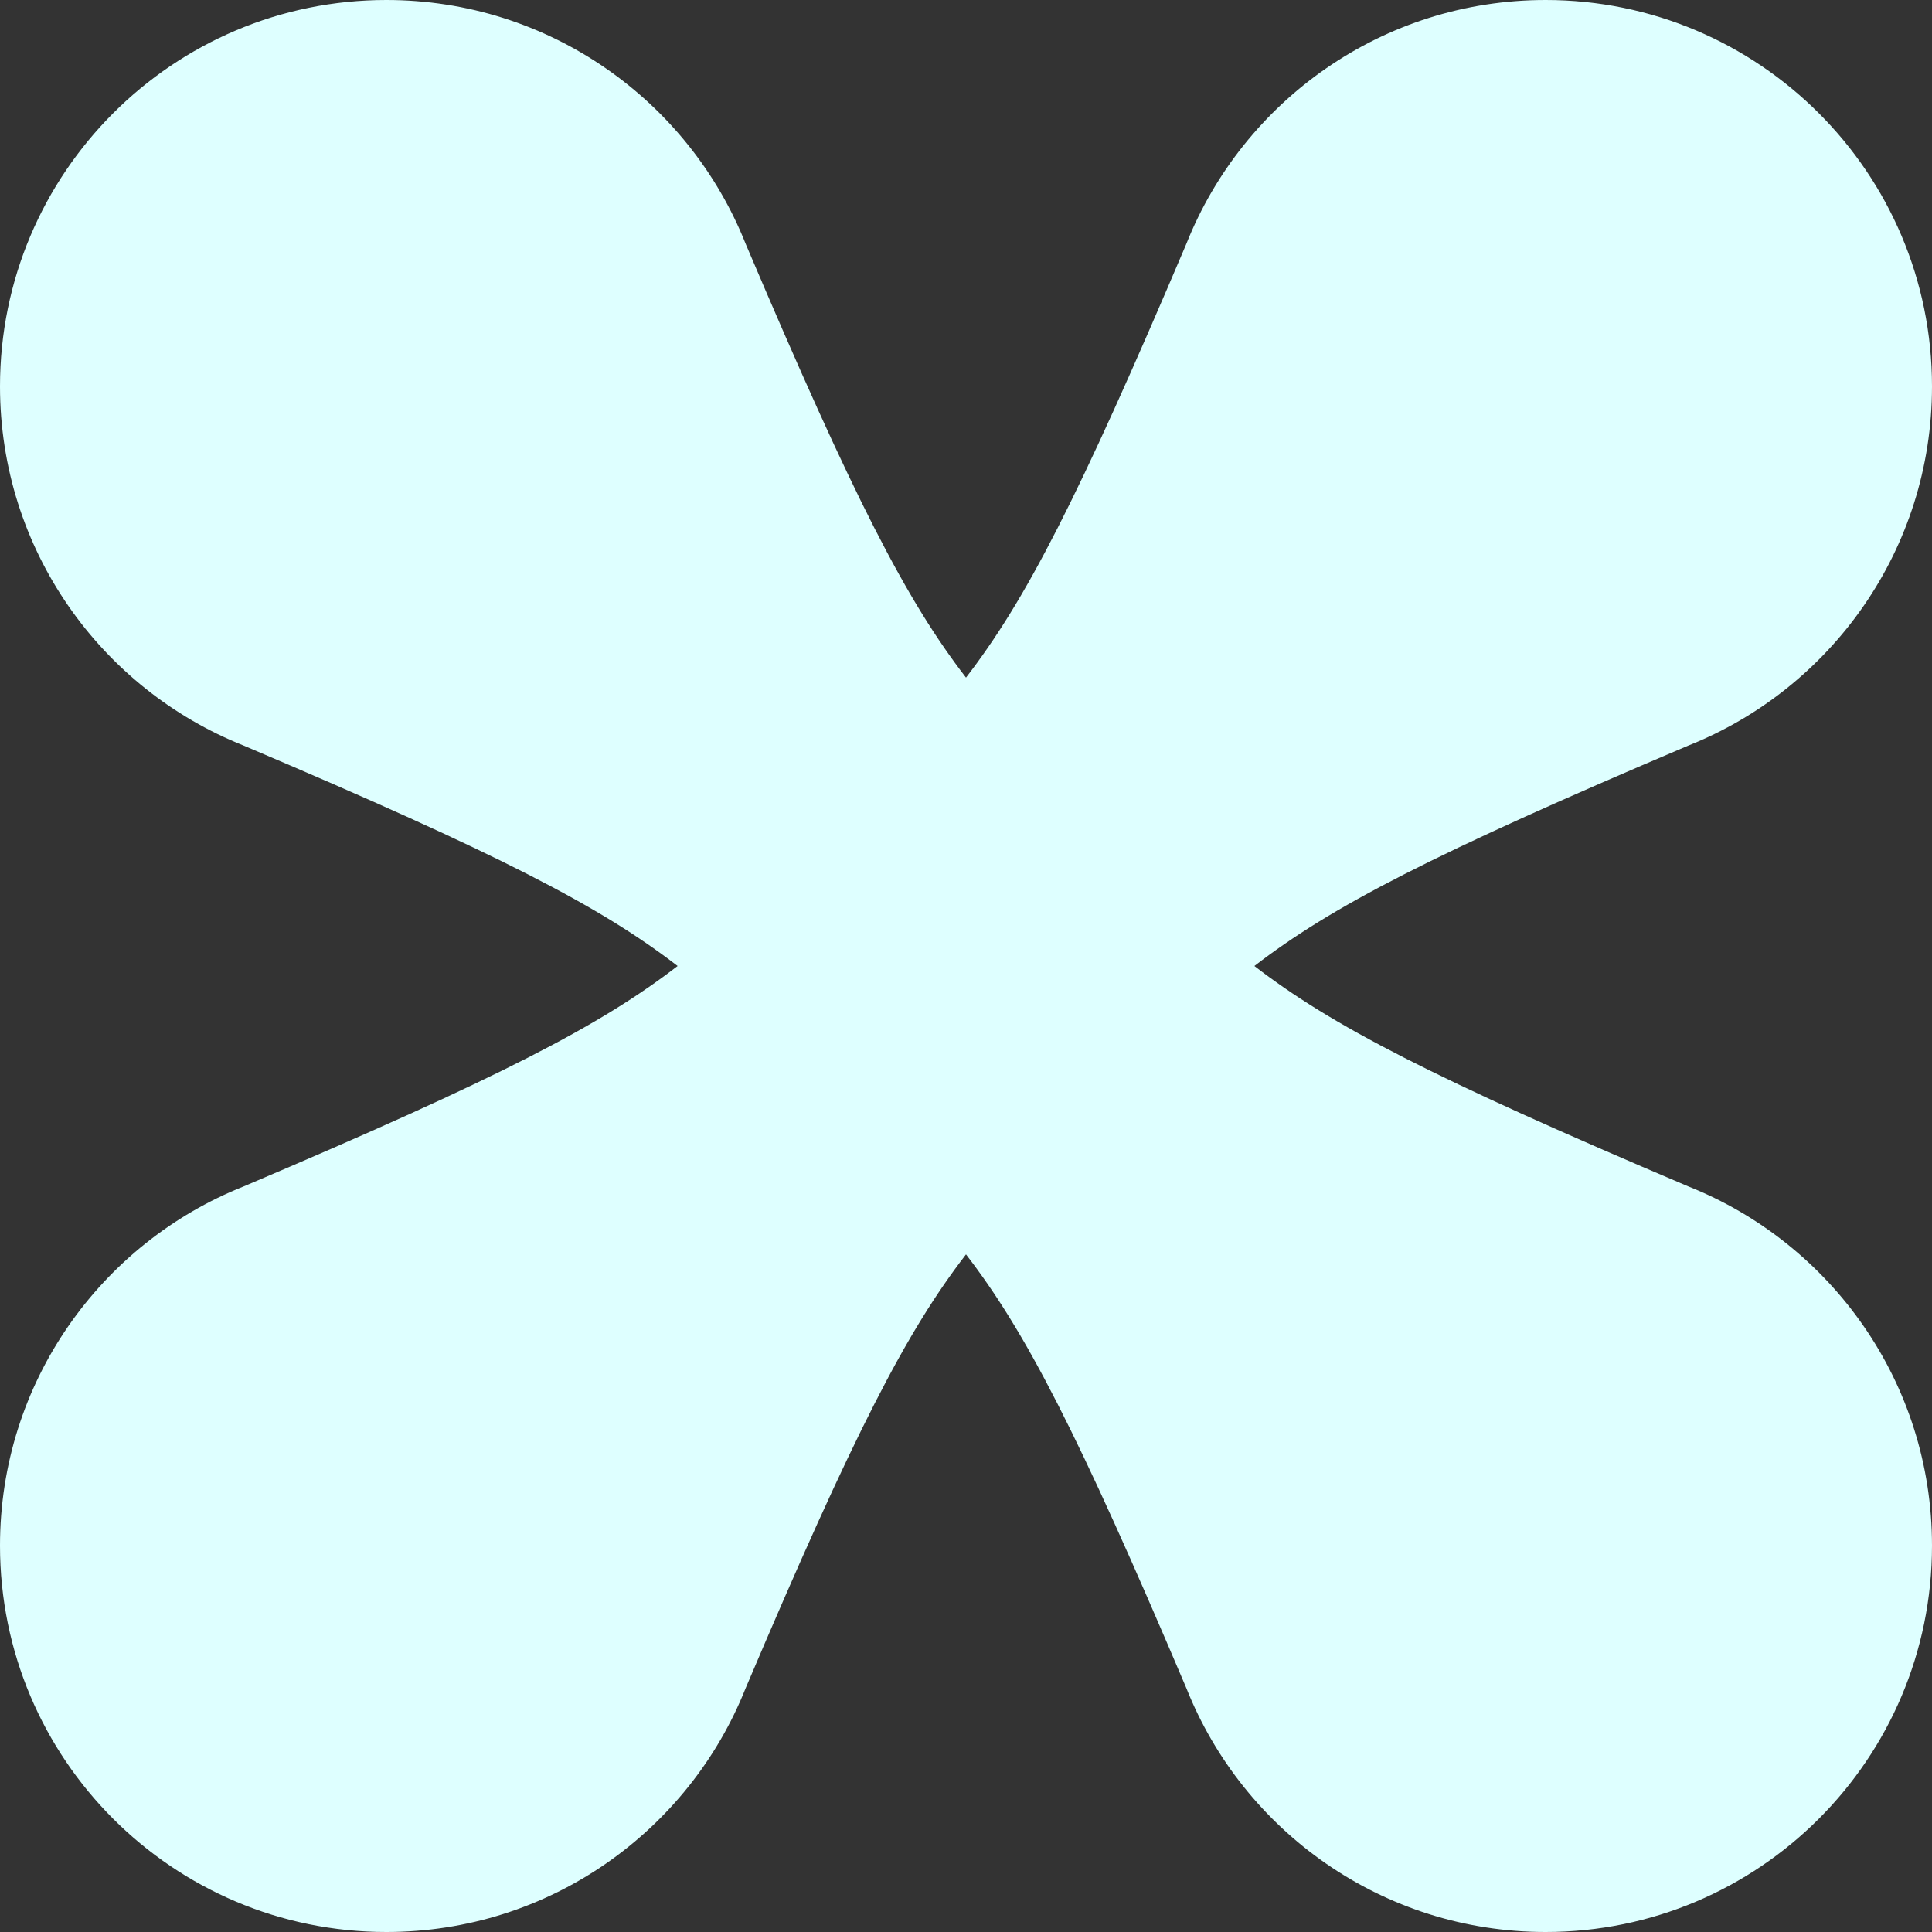 <svg width="60" height="60" viewBox="0 0 60 60" fill="none" xmlns="http://www.w3.org/2000/svg">
<rect x="0" y="0" width="60" height="60" fill="#333333" stroke="none"/>
<path fill-rule="evenodd" clip-rule="evenodd" d="M23.156 7.57C21.393 3.135 17.063 0 12 0C5.373 0 0 5.373 0 12C0 17.063 3.135 21.393 7.57 23.156C15.544 26.541 18.648 28.155 21.044 30C18.648 31.845 15.544 33.459 7.568 36.845C3.134 38.608 0 42.938 0 48C0 54.627 5.373 60 12 60C17.063 60 21.394 56.864 23.156 52.429C26.541 44.455 28.155 41.352 30 38.956C31.845 41.352 33.459 44.456 36.845 52.431C38.608 56.865 42.938 60 48 60C54.627 60 60 54.627 60 48C60 42.938 56.865 38.608 52.431 36.845C44.456 33.459 41.352 31.845 38.956 30C41.352 28.155 44.455 26.541 52.429 23.156C56.864 21.394 60 17.063 60 12C60 5.373 54.627 0 48 0C42.938 0 38.608 3.134 36.845 7.568C33.459 15.544 31.845 18.648 30 21.044C28.155 18.648 26.541 15.544 23.156 7.57Z" fill="#DEFFFF"/>
</svg>
